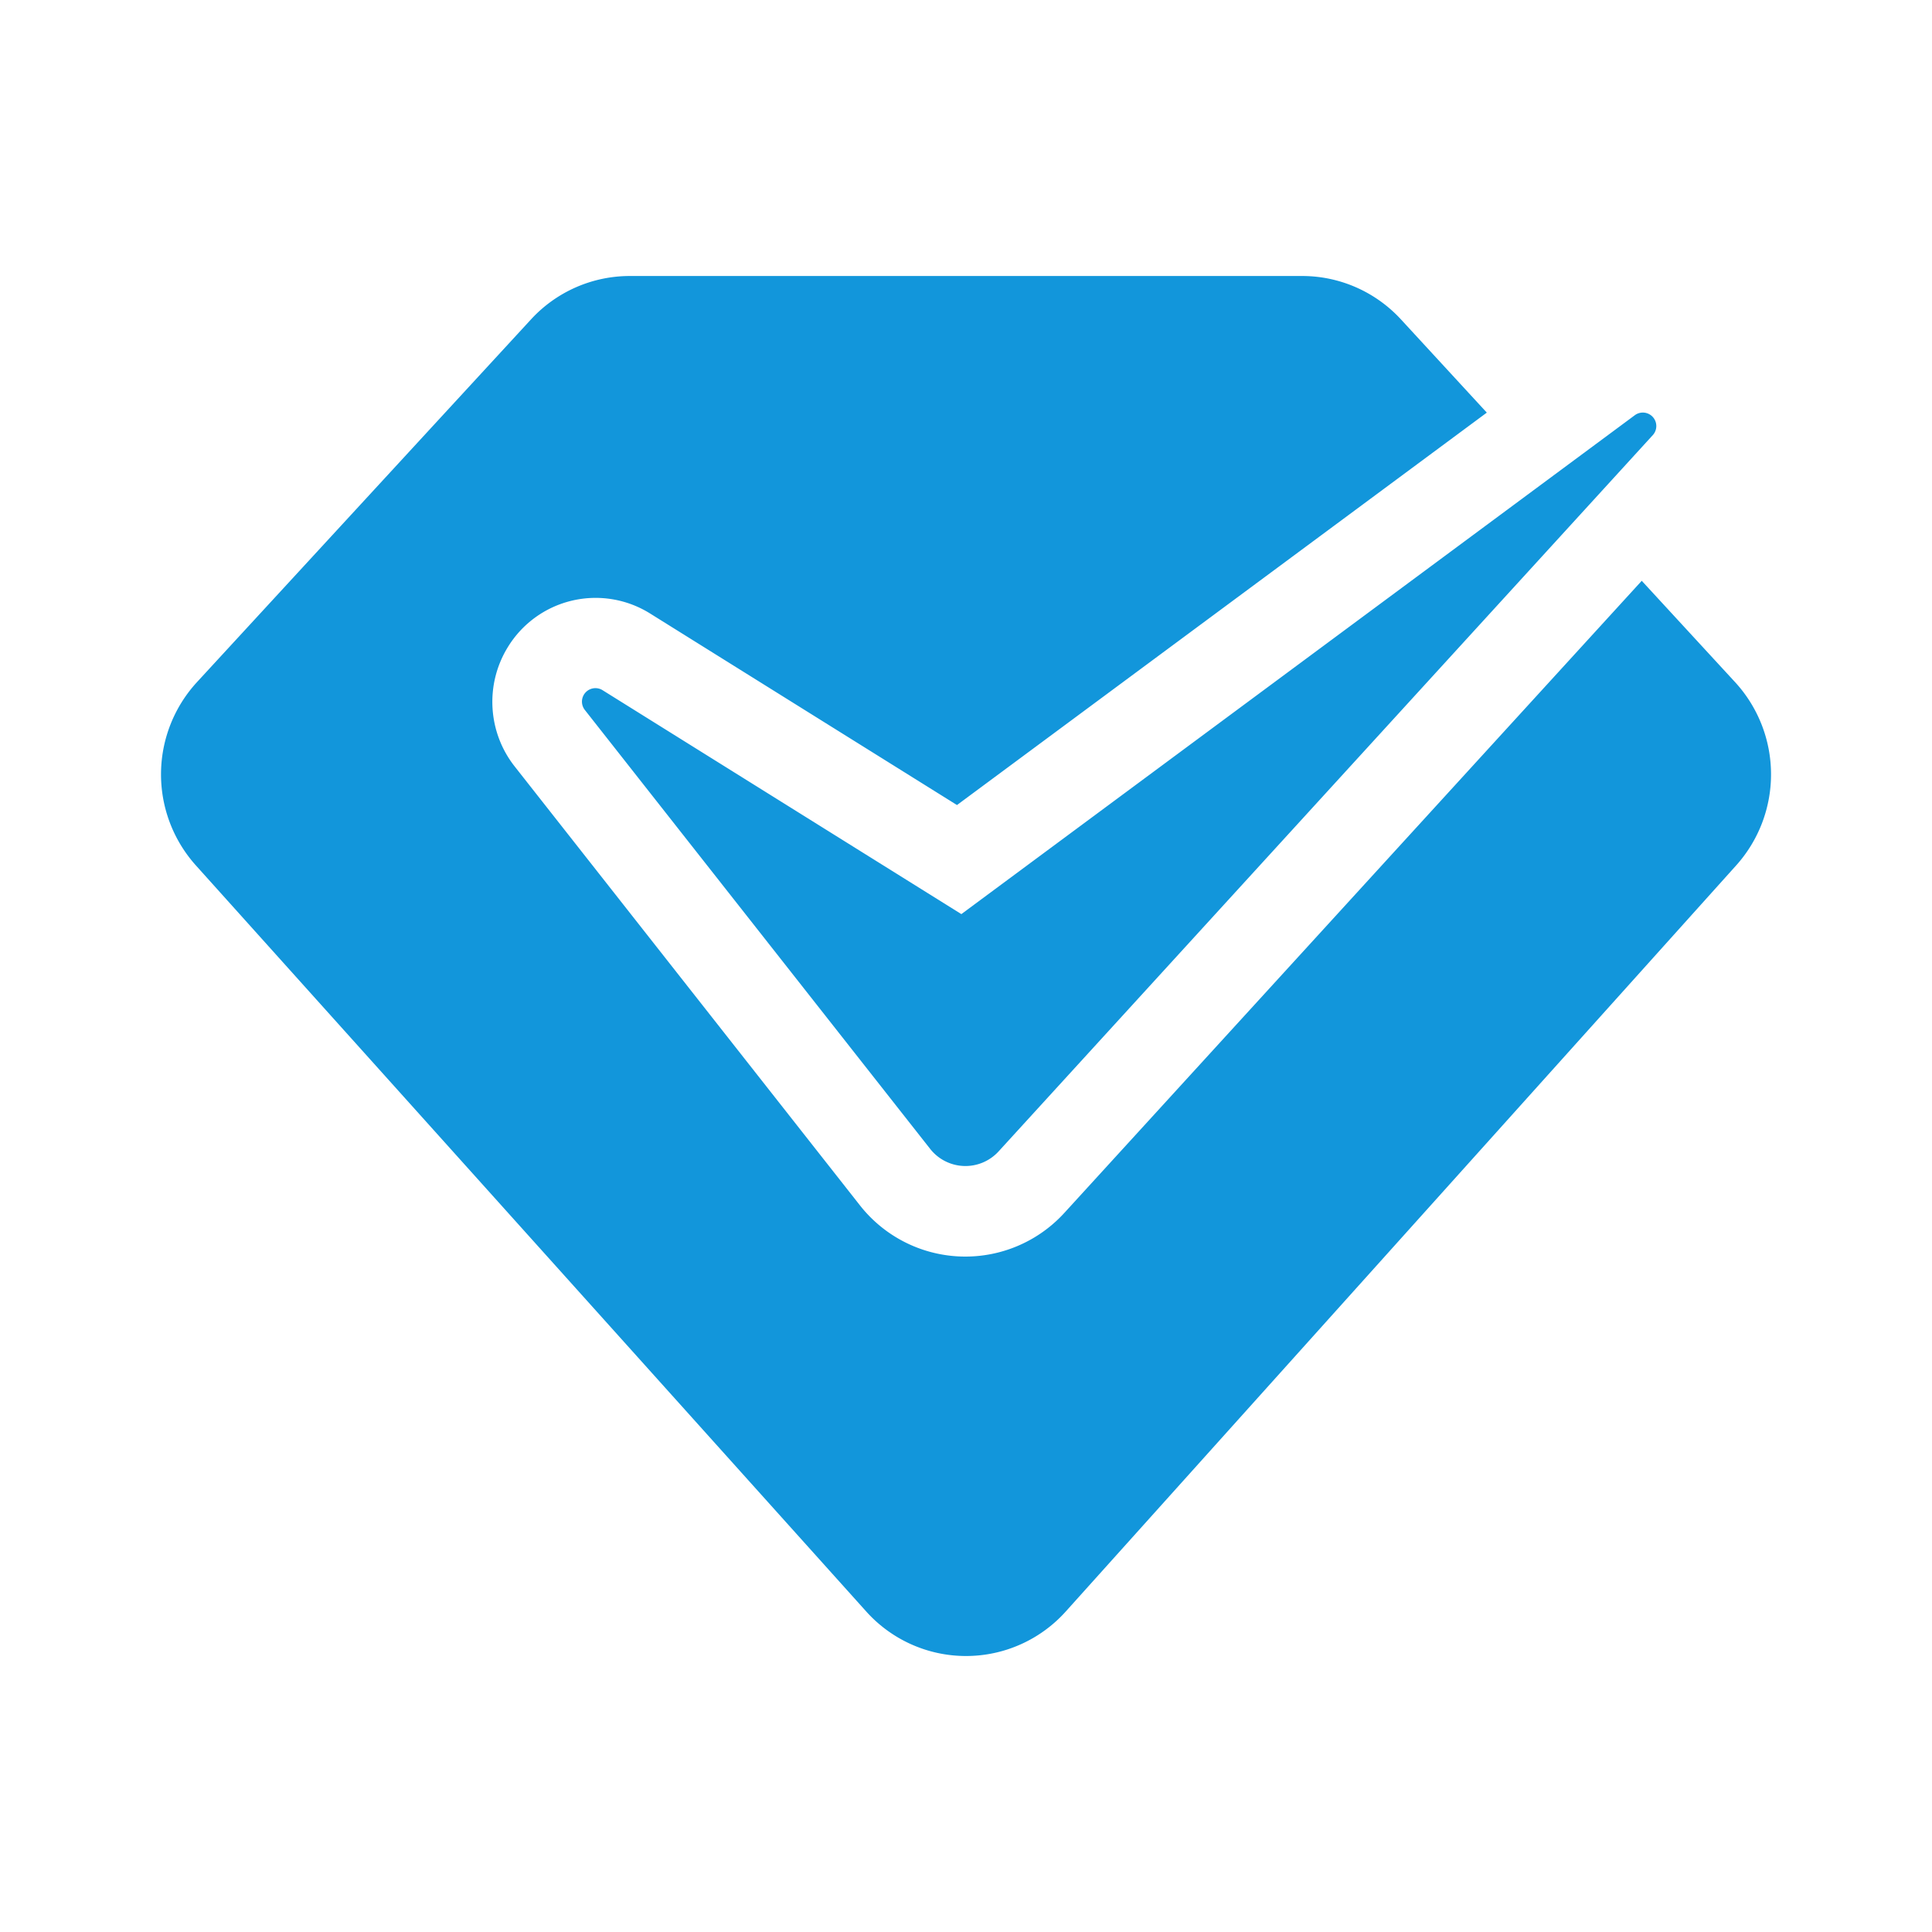<svg t="1722786924074" class="icon" viewBox="0 0 1024 1024" version="1.1" xmlns="http://www.w3.org/2000/svg" p-id="7573" width="200" height="200"><path d="M690.176 146.286c19.87 0 38.839 8.338 52.346 22.991l45.519 49.42-280.82 207.994-162.694-101.547a54.516 54.516 0 0 0-75.337 17.798c-12.19 19.749-10.728 45.056 3.584 63.269l182.93 232.546a71.046 71.046 0 0 0 108.495 4.023L870.156 307.834l49.493 53.736a72.241 72.241 0 0 1 0.585 97.085L564.931 854.065a71.046 71.046 0 0 1-105.862 0L103.79 458.654a72.241 72.241 0 0 1 0.585-97.085l177.079-192.293A71.144 71.144 0 0 1 333.8 146.286h356.376z m176.421 73.704a7.144 7.144 0 0 1 9.509 10.533L529.262 610.28a23.796 23.796 0 0 1-36.254-1.341l-183.028-232.643a7.144 7.144 0 0 1 9.387-10.484l190.171 118.686z" p-id="7574" fill="#1296db"></path></svg>